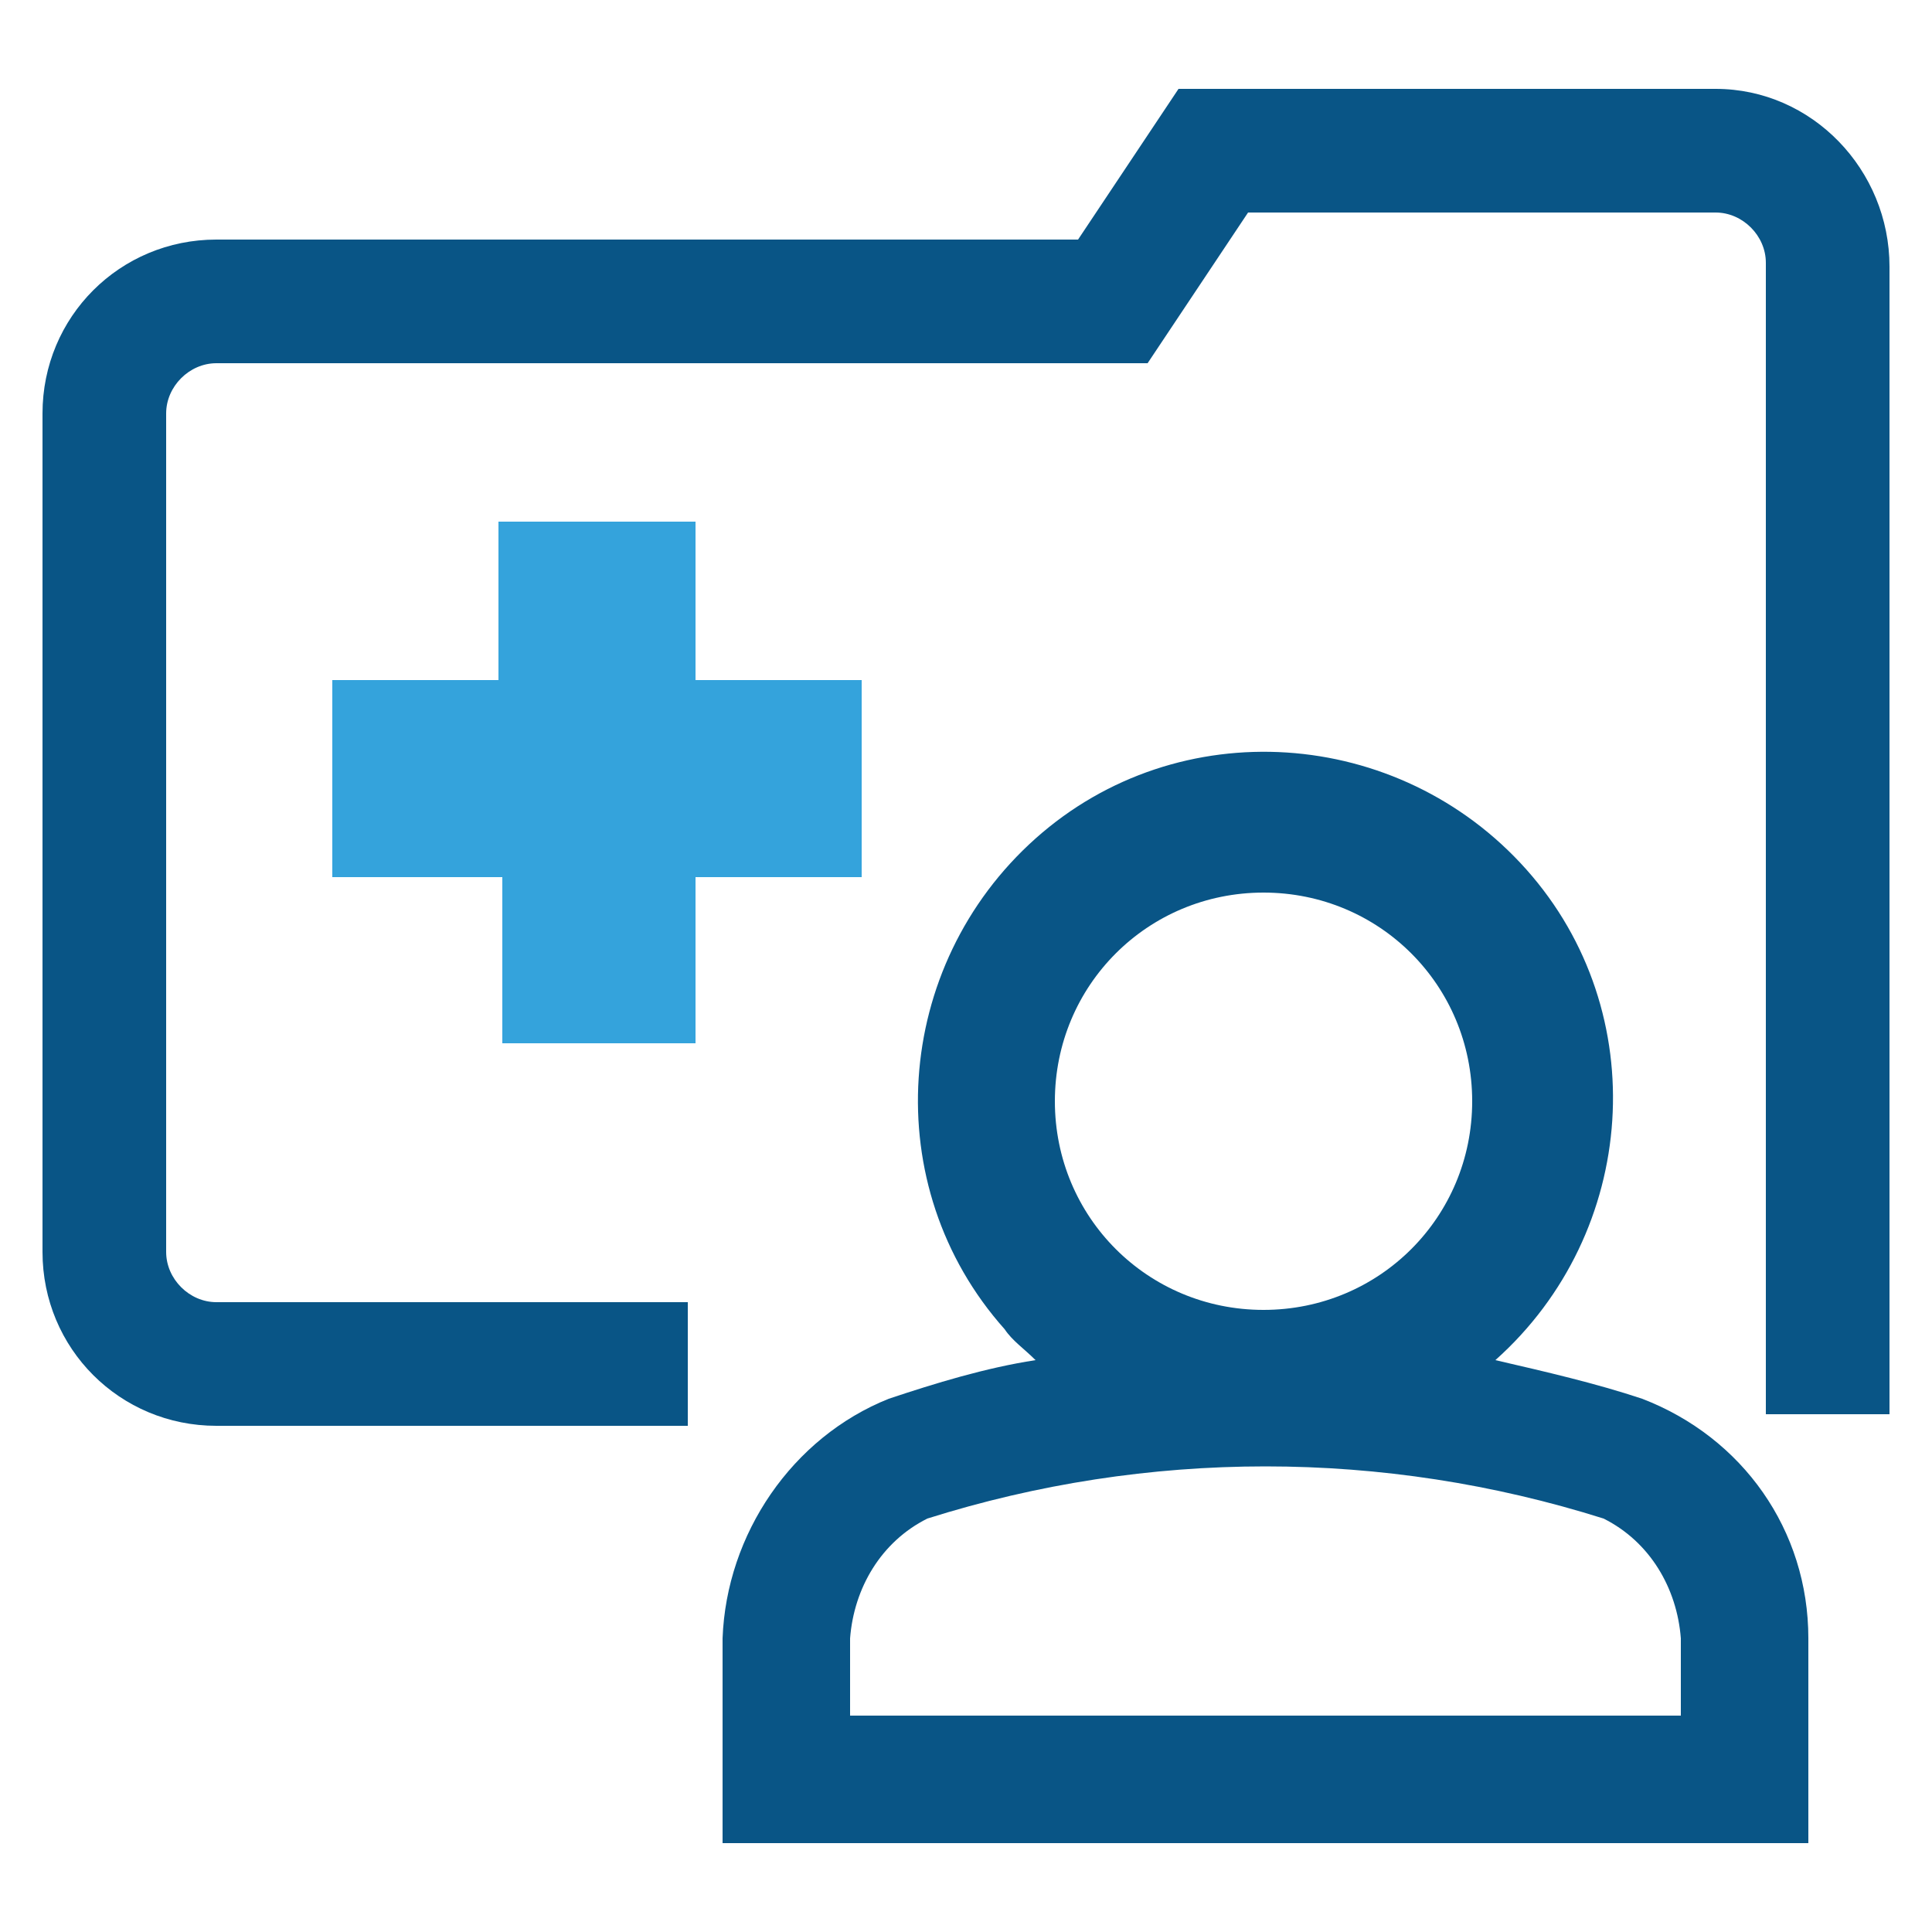 <svg enable-background="new 0 0 50 50" height="50" viewBox="0 0 50 50" width="50" xmlns="http://www.w3.org/2000/svg"><path d="m18.1 27h-5.1v-4.3h-4.4v-5.1h4.3v-4.1h5.1v4.1h4.3v5.1h-4.3v4.3z" fill="#34a3dc"/><g fill="#095586"><path d="m44.4 2.3h-13.9l-2.6 3.9h-22.3c-2.5 0-4.5 2-4.5 4.5v21.7c0 2.5 2 4.5 4.5 4.5h12.2v-3.2h-12.2c-.7 0-1.3-.6-1.3-1.3v-21.7c0-.7.6-1.3 1.3-1.3h24.1l2.6-3.9h12.1c.7 0 1.3.6 1.3 1.3v29.8h3.2v-29.7c0-2.5-2-4.6-4.5-4.6z"/><path d="m42.5 36.2c-1.2-.4-2.5-.7-3.8-1 3.7-3.3 4.1-9 .8-12.7s-9-4.1-12.7-.8-4.1 9-.8 12.7c.2.3.5.5.8.8-1.3.2-2.6.6-3.8 1-2.5 1-4.2 3.5-4.3 6.2v5.3h28.1v-5.3c0-2.8-1.7-5.2-4.3-6.2zm-15.2-7.7c0-3 2.4-5.4 5.4-5.4s5.4 2.4 5.4 5.4-2.4 5.4-5.4 5.4c-3 0-5.4-2.4-5.4-5.4zm14.2 10.8c1.2.6 1.9 1.8 2 3.1v2h-21.5v-2c.1-1.3.8-2.5 2-3.1 5.7-1.8 11.8-1.8 17.5 0z"/></g></svg>